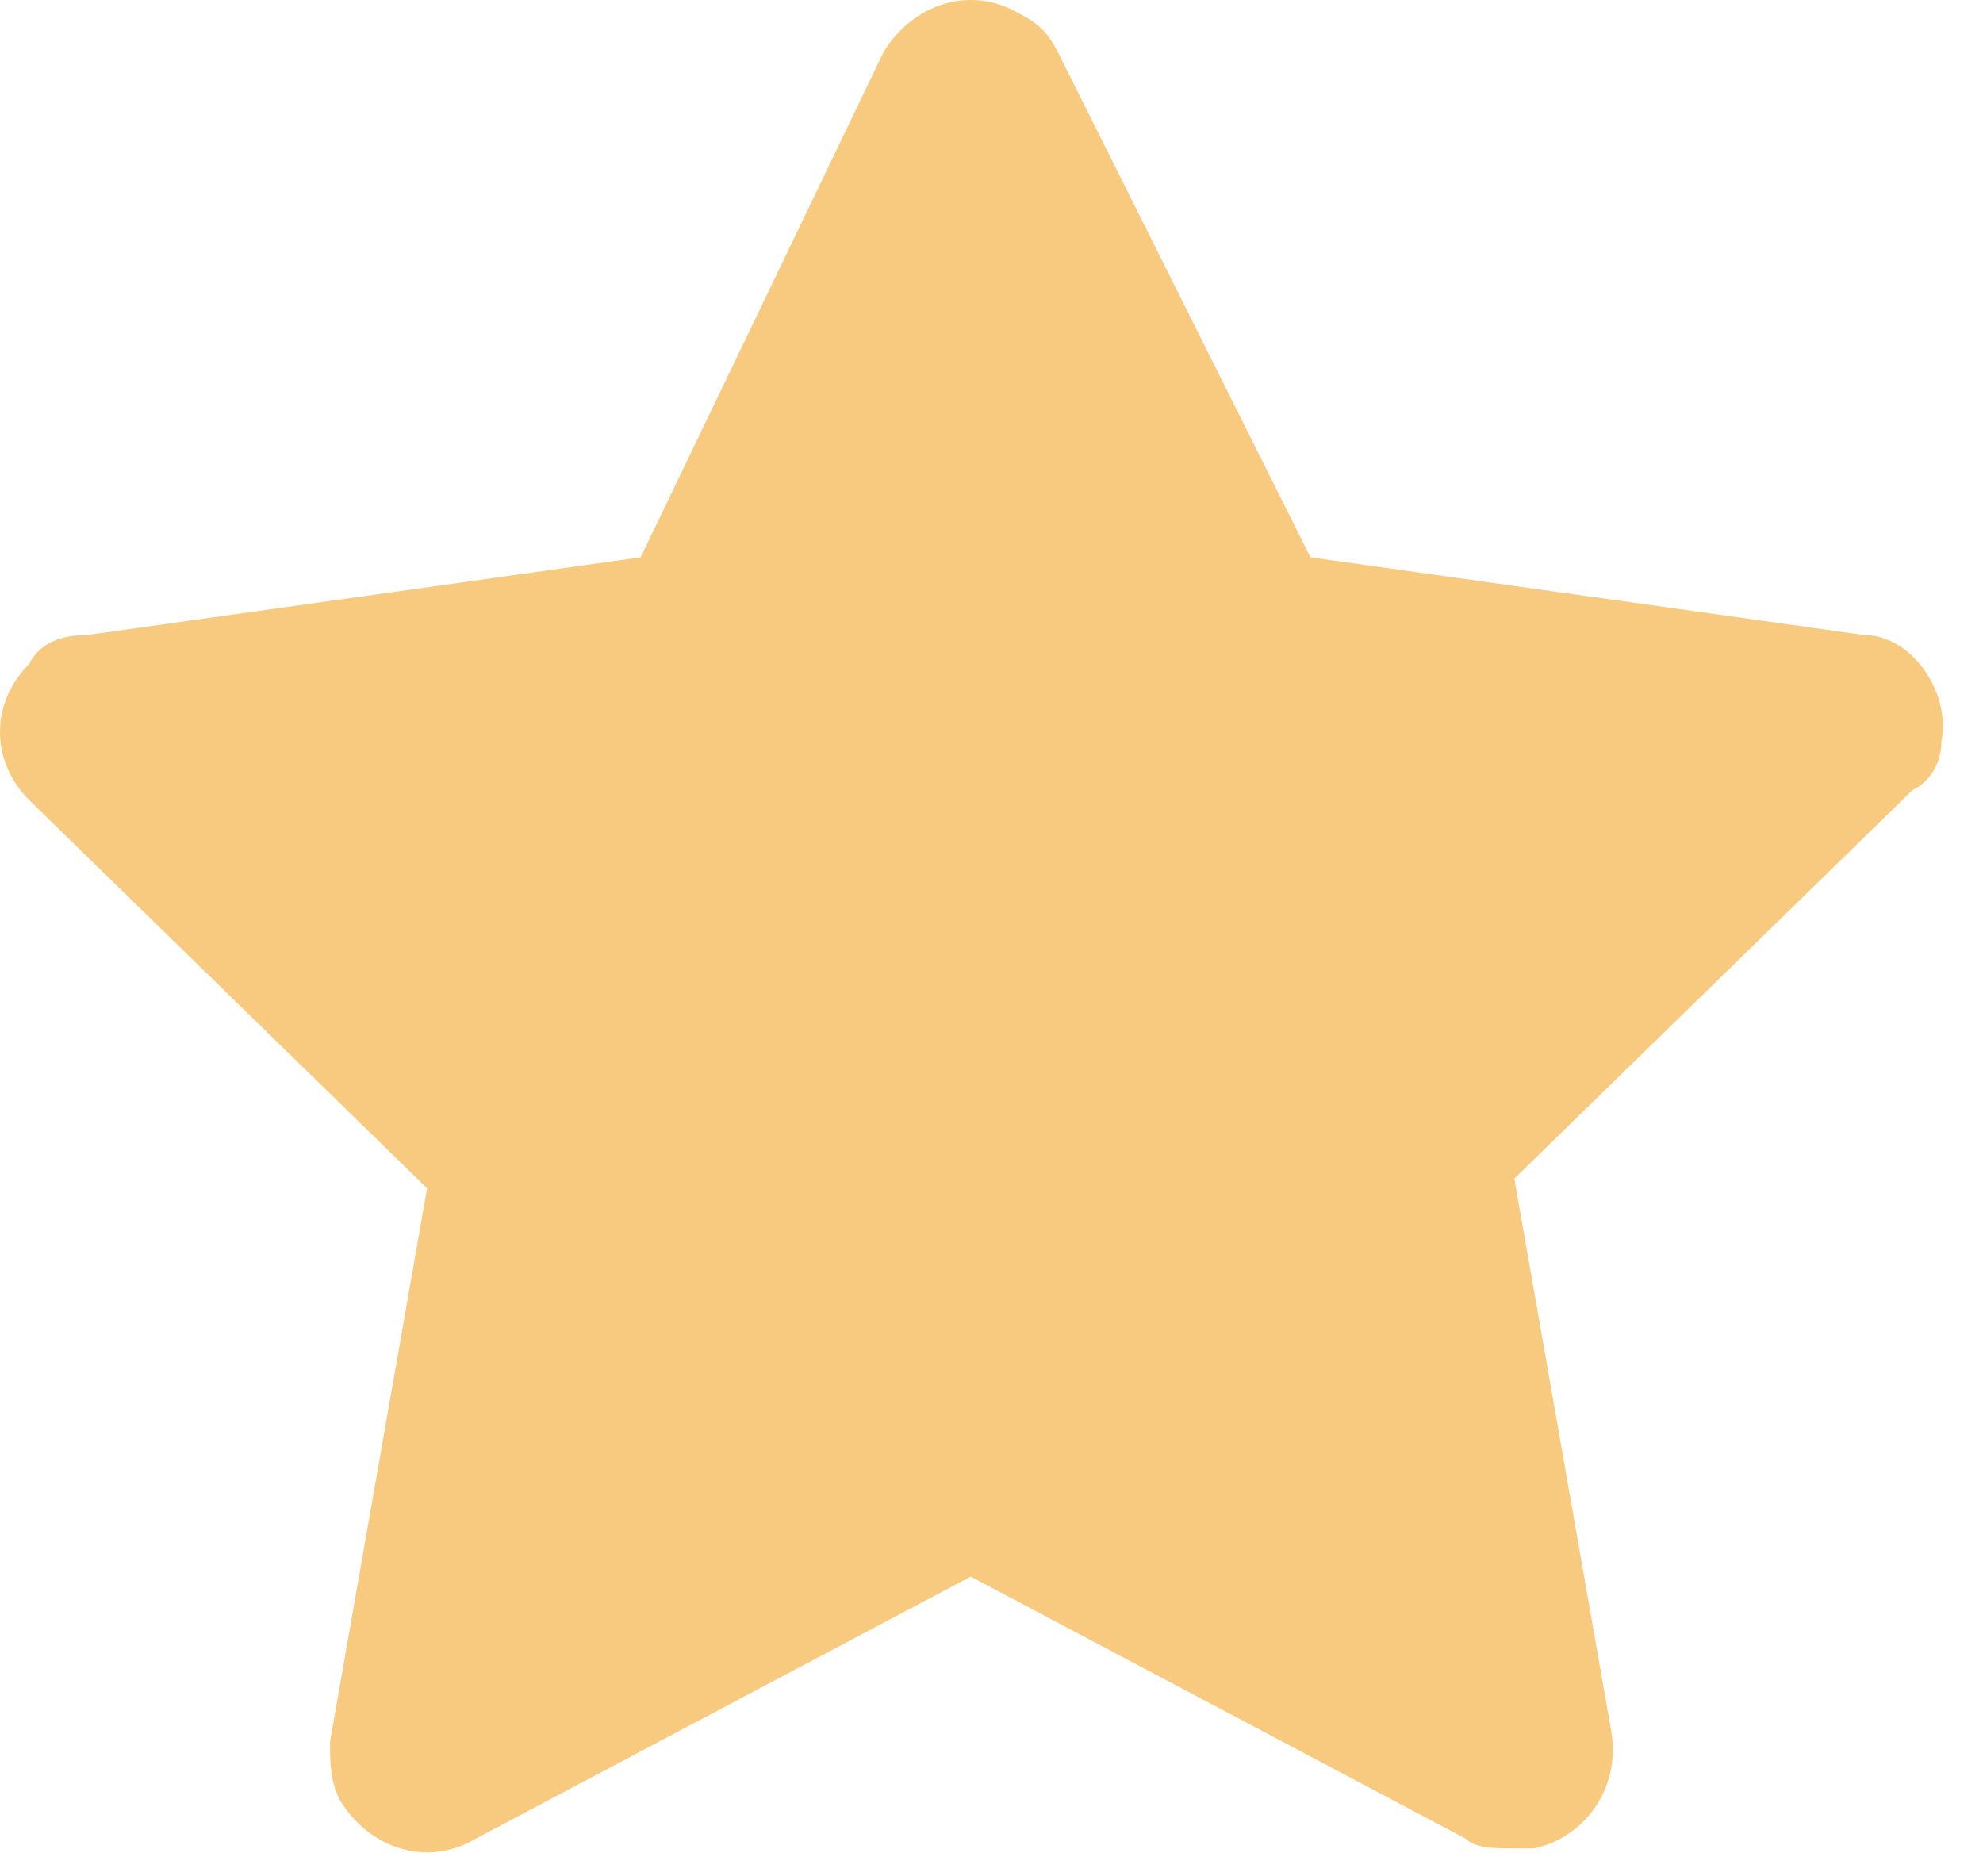 <?xml version="1.0" encoding="utf-8"?>
<svg xmlns="http://www.w3.org/2000/svg" fill="none" height="100%" overflow="visible" preserveAspectRatio="none" style="display: block;" viewBox="0 0 37 35" width="100%">
<path d="M36.224 13.839C36.405 12.934 35.681 11.847 34.775 11.847L24.451 10.398L19.742 0.98C19.561 0.618 19.38 0.436 19.018 0.255C18.112 -0.288 17.025 0.074 16.482 0.98L11.954 10.398L1.63 11.847C1.087 11.847 0.724 12.028 0.543 12.39C-0.181 13.115 -0.181 14.202 0.543 14.926L7.969 22.171L6.158 32.495C6.158 32.857 6.158 33.219 6.339 33.581C6.883 34.487 7.969 34.849 8.875 34.306L18.112 29.416L27.349 34.306C27.53 34.487 27.893 34.487 28.255 34.487C28.436 34.487 28.436 34.487 28.617 34.487C29.523 34.306 30.247 33.4 30.066 32.314L28.255 21.99L35.681 14.745C36.043 14.564 36.224 14.202 36.224 13.839Z" fill="#F8CA7F" id="Vector"/>
</svg>